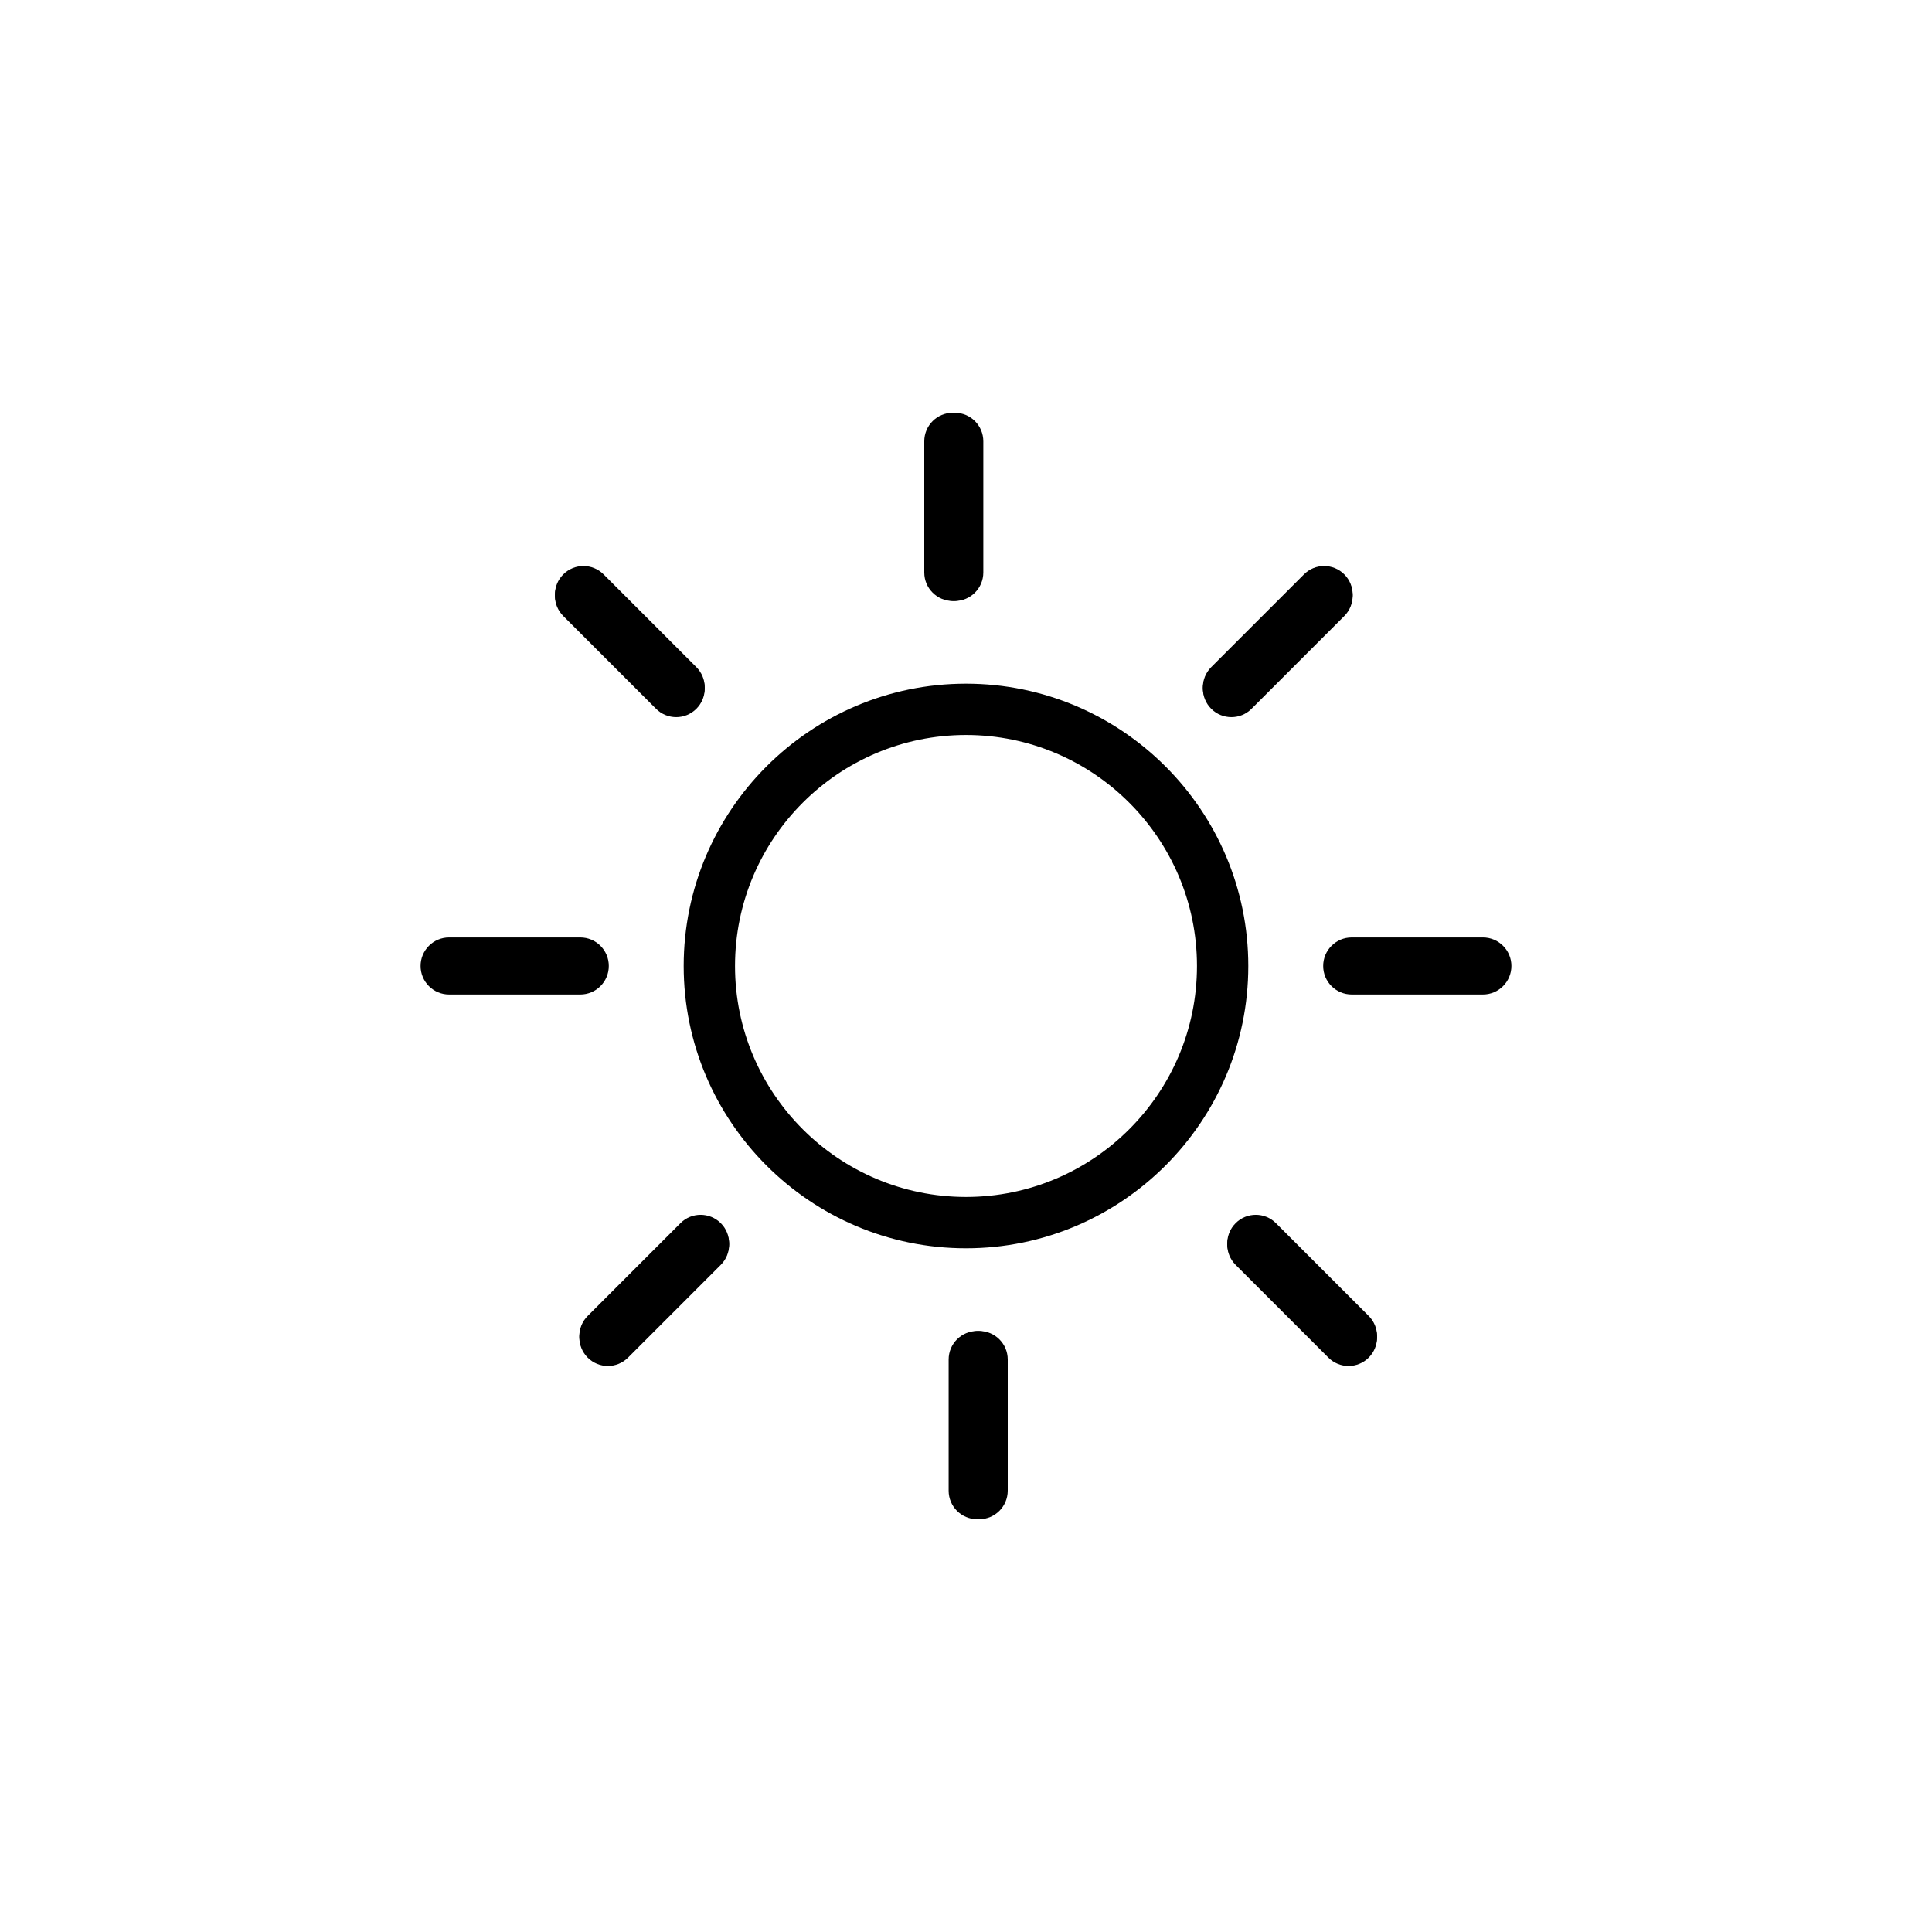 <?xml version="1.0" encoding="UTF-8"?>
<!-- The Best Svg Icon site in the world: iconSvg.co, Visit us! https://iconsvg.co -->
<svg fill="#000000" width="800px" height="800px" version="1.1" viewBox="144 144 512 512" xmlns="http://www.w3.org/2000/svg">
 <g>
  <path d="m400 474.81c-41.25 0-74.816-33.562-74.816-74.816 0-41.25 33.562-74.812 74.816-74.812 41.25 0 74.812 33.562 74.812 74.816 0 41.25-33.562 74.812-74.812 74.812zm0-136.03c-33.754 0-61.211 27.457-61.211 61.211-0.004 33.758 27.453 61.215 61.211 61.215 33.754 0 61.211-27.457 61.211-61.211 0-33.758-27.457-61.215-61.211-61.215z"/>
  <path d="m536.98 407.55h-34.762c-4.176 0-7.559-3.379-7.559-7.559 0-4.176 3.379-7.559 7.559-7.559h34.762c4.176 0 7.559 3.379 7.559 7.559-0.004 4.18-3.383 7.559-7.559 7.559z"/>
  <path d="m501.38 506c-1.93 0-3.867-0.738-5.344-2.215l-24.582-24.582c-2.953-2.953-2.949-7.738 0-10.688 2.953-2.953 7.734-2.953 10.688 0l24.582 24.582c2.953 2.953 2.949 7.738 0 10.688-1.477 1.48-3.41 2.215-5.344 2.215z"/>
  <path d="m402.96 546.61c-4.176 0-7.559-3.379-7.559-7.559v-34.762c0-4.176 3.379-7.559 7.559-7.559 4.176 0 7.559 3.379 7.559 7.559v34.762c0 4.18-3.383 7.559-7.559 7.559z"/>
  <path d="m305.09 505.64c-1.93 0-3.867-0.738-5.344-2.215-2.949-2.949-2.953-7.734 0-10.688l24.582-24.582c2.945-2.953 7.734-2.953 10.688 0 2.949 2.949 2.953 7.734 0 10.688l-24.582 24.582c-1.48 1.477-3.414 2.215-5.344 2.215z"/>
  <path d="m305.09 506c-1.93 0-3.867-0.738-5.344-2.215-2.949-2.949-2.953-7.734 0-10.688l24.582-24.582c2.945-2.953 7.734-2.953 10.688 0 2.949 2.949 2.953 7.734 0 10.688l-24.582 24.582c-1.48 1.48-3.414 2.215-5.344 2.215z"/>
  <path d="m403.5 546.61c-4.176 0-7.559-3.379-7.559-7.559v-34.762c0-4.176 3.379-7.559 7.559-7.559 4.176 0 7.559 3.379 7.559 7.559v34.762c-0.004 4.18-3.383 7.559-7.559 7.559z"/>
  <path d="m501.38 505.64c-1.93 0-3.867-0.738-5.344-2.215l-24.582-24.582c-2.953-2.953-2.949-7.738 0-10.688 2.953-2.953 7.734-2.953 10.688 0l24.582 24.582c2.953 2.953 2.949 7.738 0 10.688-1.477 1.477-3.41 2.215-5.344 2.215z"/>
  <path d="m297.78 407.55h-34.762c-4.176 0-7.559-3.379-7.559-7.559 0-4.176 3.379-7.559 7.559-7.559h34.762c4.176 0 7.559 3.379 7.559 7.559-0.004 4.18-3.383 7.559-7.559 7.559z"/>
  <path d="m323.2 333.7c-1.93 0-3.867-0.738-5.344-2.215l-24.582-24.582c-2.953-2.953-2.949-7.738 0-10.688 2.953-2.953 7.734-2.953 10.688 0l24.582 24.582c2.953 2.953 2.949 7.738 0 10.688-1.477 1.477-3.41 2.219-5.344 2.215z"/>
  <path d="m397.03 303.27c-4.176 0-7.559-3.379-7.559-7.559v-34.762c0-4.176 3.379-7.559 7.559-7.559 4.176 0 7.559 3.379 7.559 7.559v34.762c0 4.176-3.387 7.559-7.559 7.559z"/>
  <path d="m470.33 334.05c-1.93 0-3.867-0.738-5.344-2.215-2.949-2.949-2.953-7.734 0-10.688l24.582-24.582c2.945-2.953 7.734-2.953 10.688 0 2.949 2.949 2.953 7.734 0 10.688l-24.582 24.582c-1.473 1.48-3.406 2.219-5.344 2.215z"/>
  <path d="m470.33 333.7c-1.93 0-3.867-0.738-5.344-2.215-2.949-2.949-2.953-7.734 0-10.688l24.582-24.582c2.945-2.953 7.734-2.953 10.688 0 2.949 2.949 2.953 7.734 0 10.688l-24.582 24.582c-1.473 1.48-3.406 2.219-5.344 2.215z"/>
  <path d="m396.5 303.27c-4.176 0-7.559-3.379-7.559-7.559v-34.762c0-4.176 3.379-7.559 7.559-7.559 4.176 0 7.559 3.379 7.559 7.559v34.762c-0.004 4.176-3.391 7.559-7.559 7.559z"/>
  <path d="m323.2 334.05c-1.93 0-3.867-0.738-5.344-2.215l-24.582-24.582c-2.953-2.953-2.949-7.738 0-10.688 2.953-2.953 7.734-2.953 10.688 0l24.582 24.582c2.953 2.953 2.949 7.738 0 10.688-1.477 1.477-3.41 2.219-5.344 2.215z"/>
 </g>
</svg>